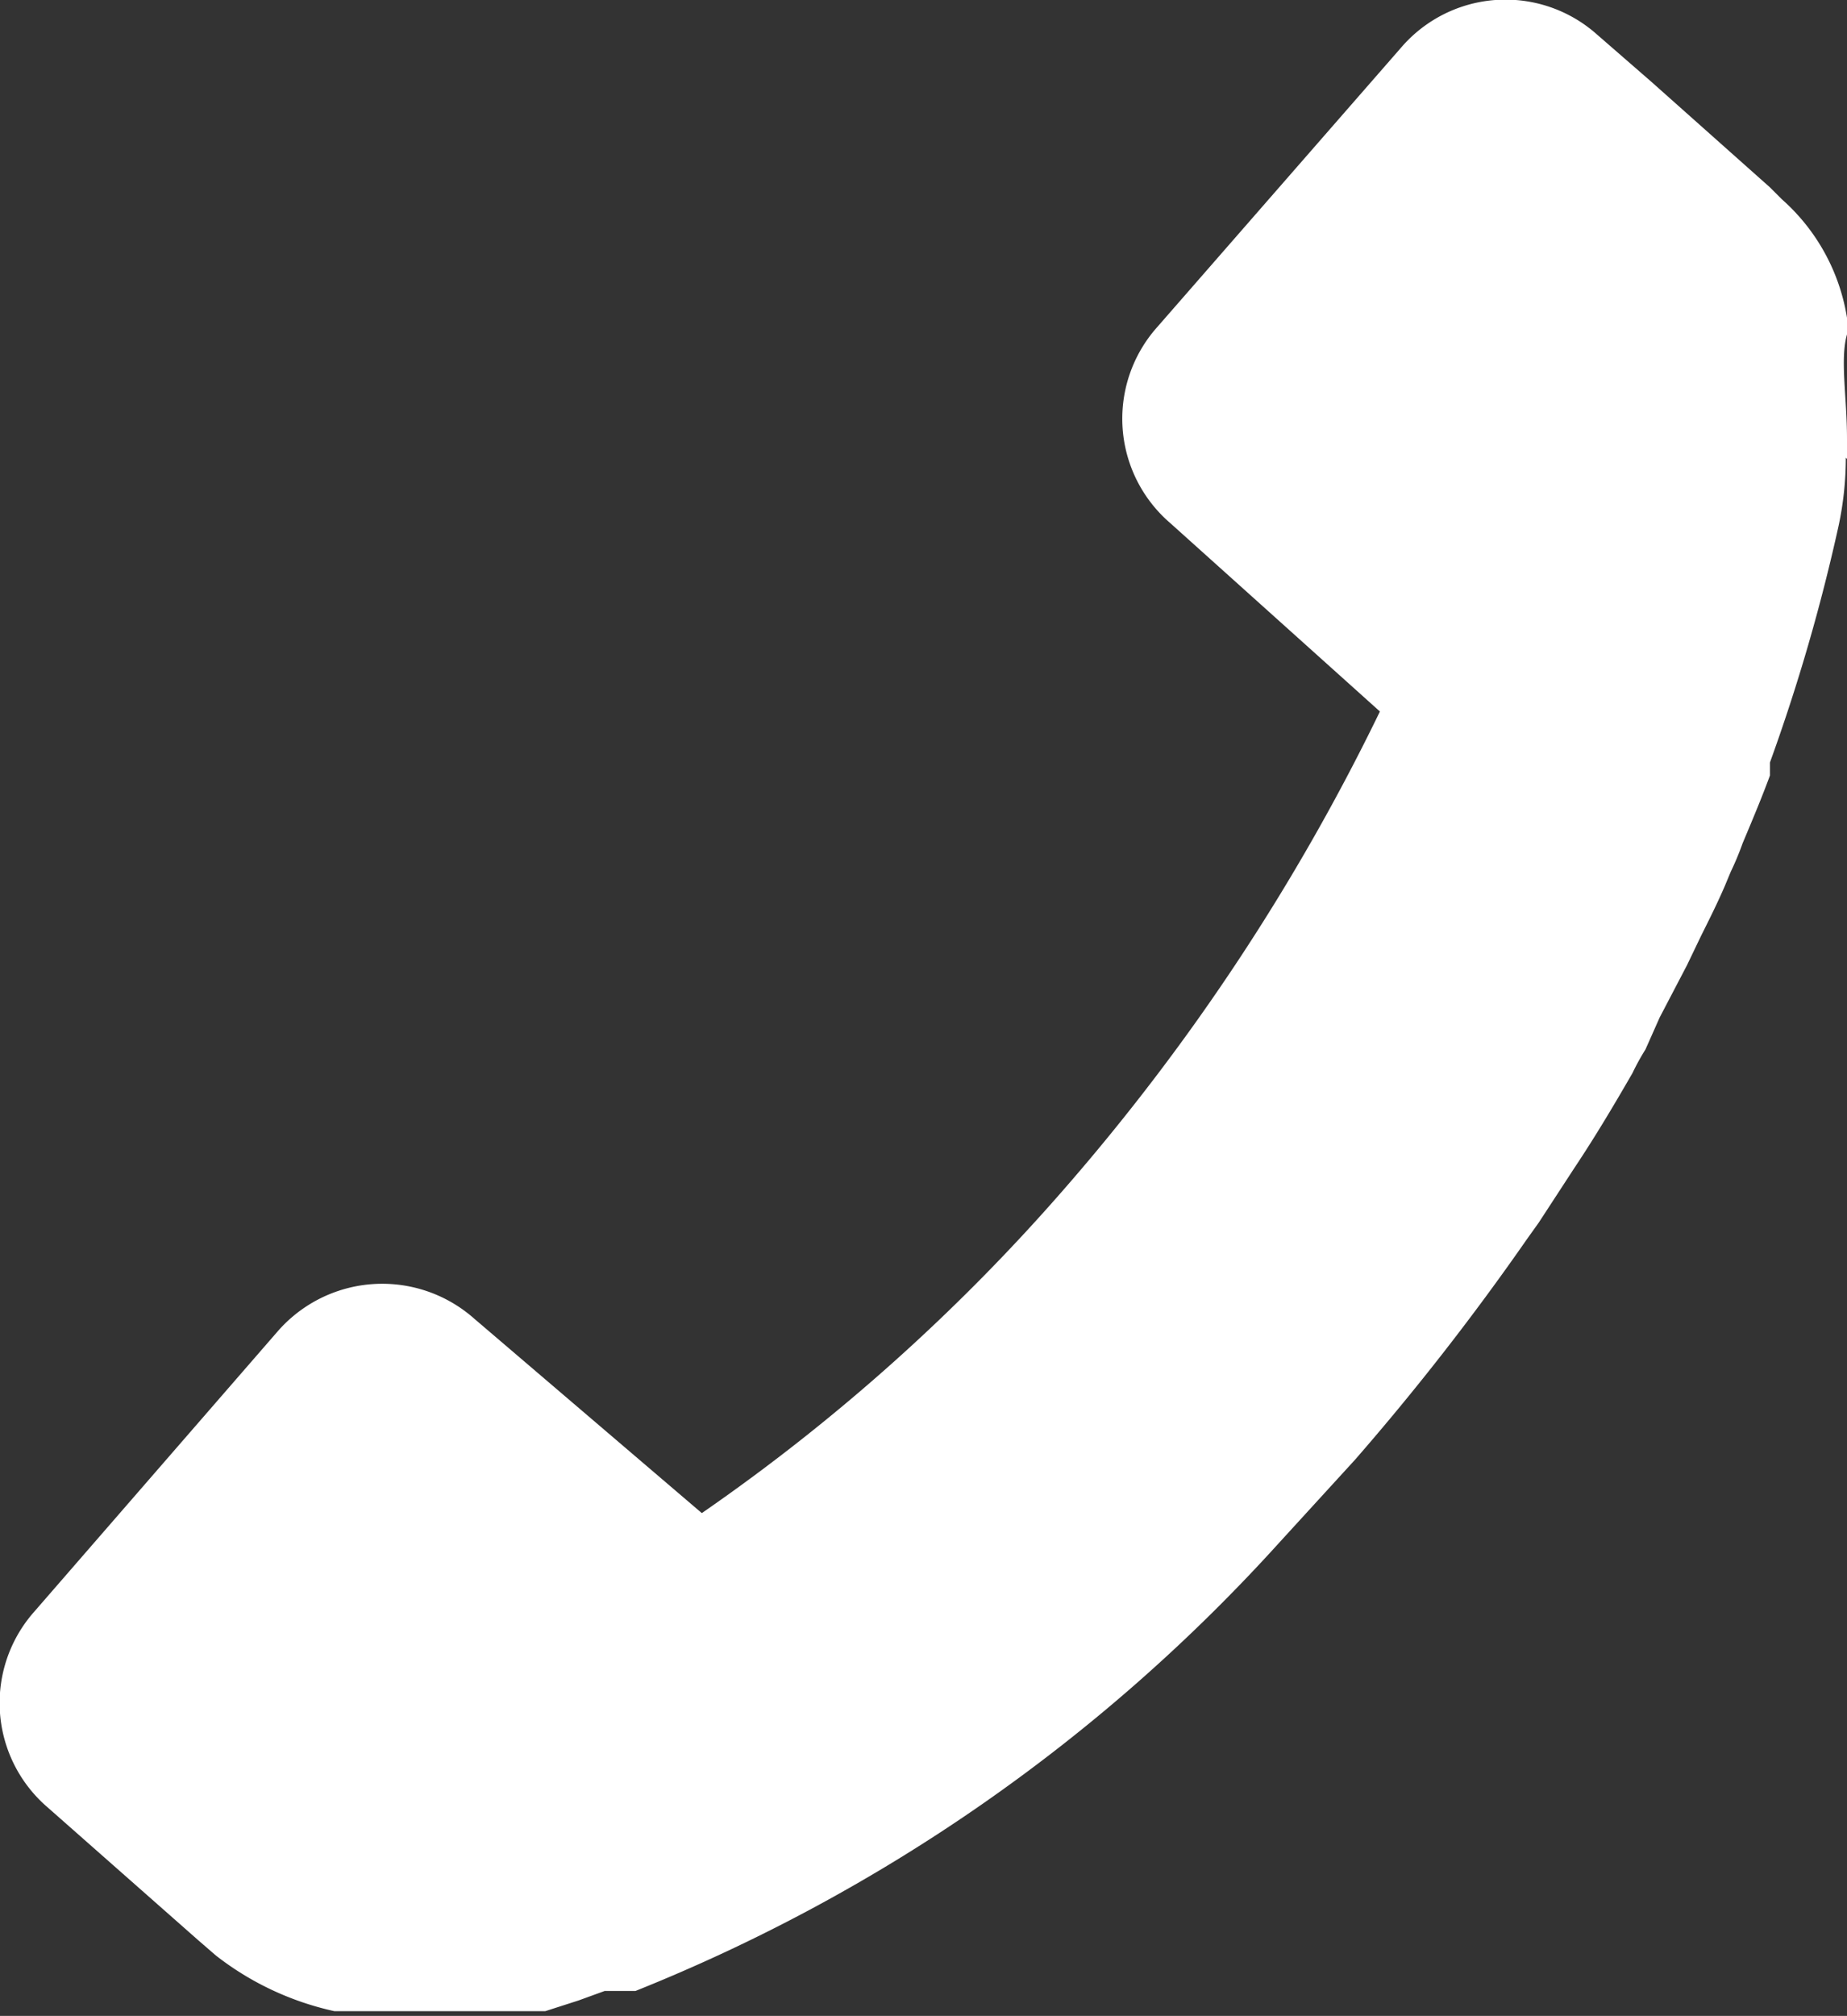 <svg xmlns="http://www.w3.org/2000/svg" viewBox="0 0 15.58 17"><rect x="0" y="0" width="15.58" height="17" fill="#333333" stroke="none"/><defs><style>.cls-1{fill:#fff;}</style></defs><g id="Layer_2" data-name="Layer 2"><g id="Icon"><path class="cls-1" d="M15.58,3.87V3.7c0-.35-.06-.67,0-.88h0V2.68h0v0h0v0h0v0h0v0h0a1.69,1.69,0,0,0-.55-1l-.1-.1-1-.89L13.47.29A1.16,1.16,0,0,0,11.82.4L9.76,2.76a1.16,1.16,0,0,0,.11,1.65L11.64,6A18.2,18.2,0,0,1,9,10a16.44,16.44,0,0,1-3.08,2.76L4,11.12a1.17,1.17,0,0,0-1.66.11L.29,13.59A1.16,1.16,0,0,0,.4,15.24l1.27,1.12.15.13a2.49,2.49,0,0,0,1,.47h.62c.16,0,.34,0,.54,0h.32l.13,0,.17,0,.28-.09.22-.08.14,0,.12,0a14.67,14.67,0,0,0,5.43-3.78l.64-.7a21.59,21.59,0,0,0,1.45-1.86l.1-.14.3-.46c.18-.27.34-.54.49-.8a2,2,0,0,1,.11-.2L14,8.58l.23-.44.12-.25c.07-.14.14-.28.2-.42l.05-.12a2.44,2.44,0,0,0,.1-.24c.08-.19.16-.38.23-.57l0-.11a15.92,15.92,0,0,0,.58-2,2.76,2.76,0,0,0,.06-.57Z"/></g></g></svg>